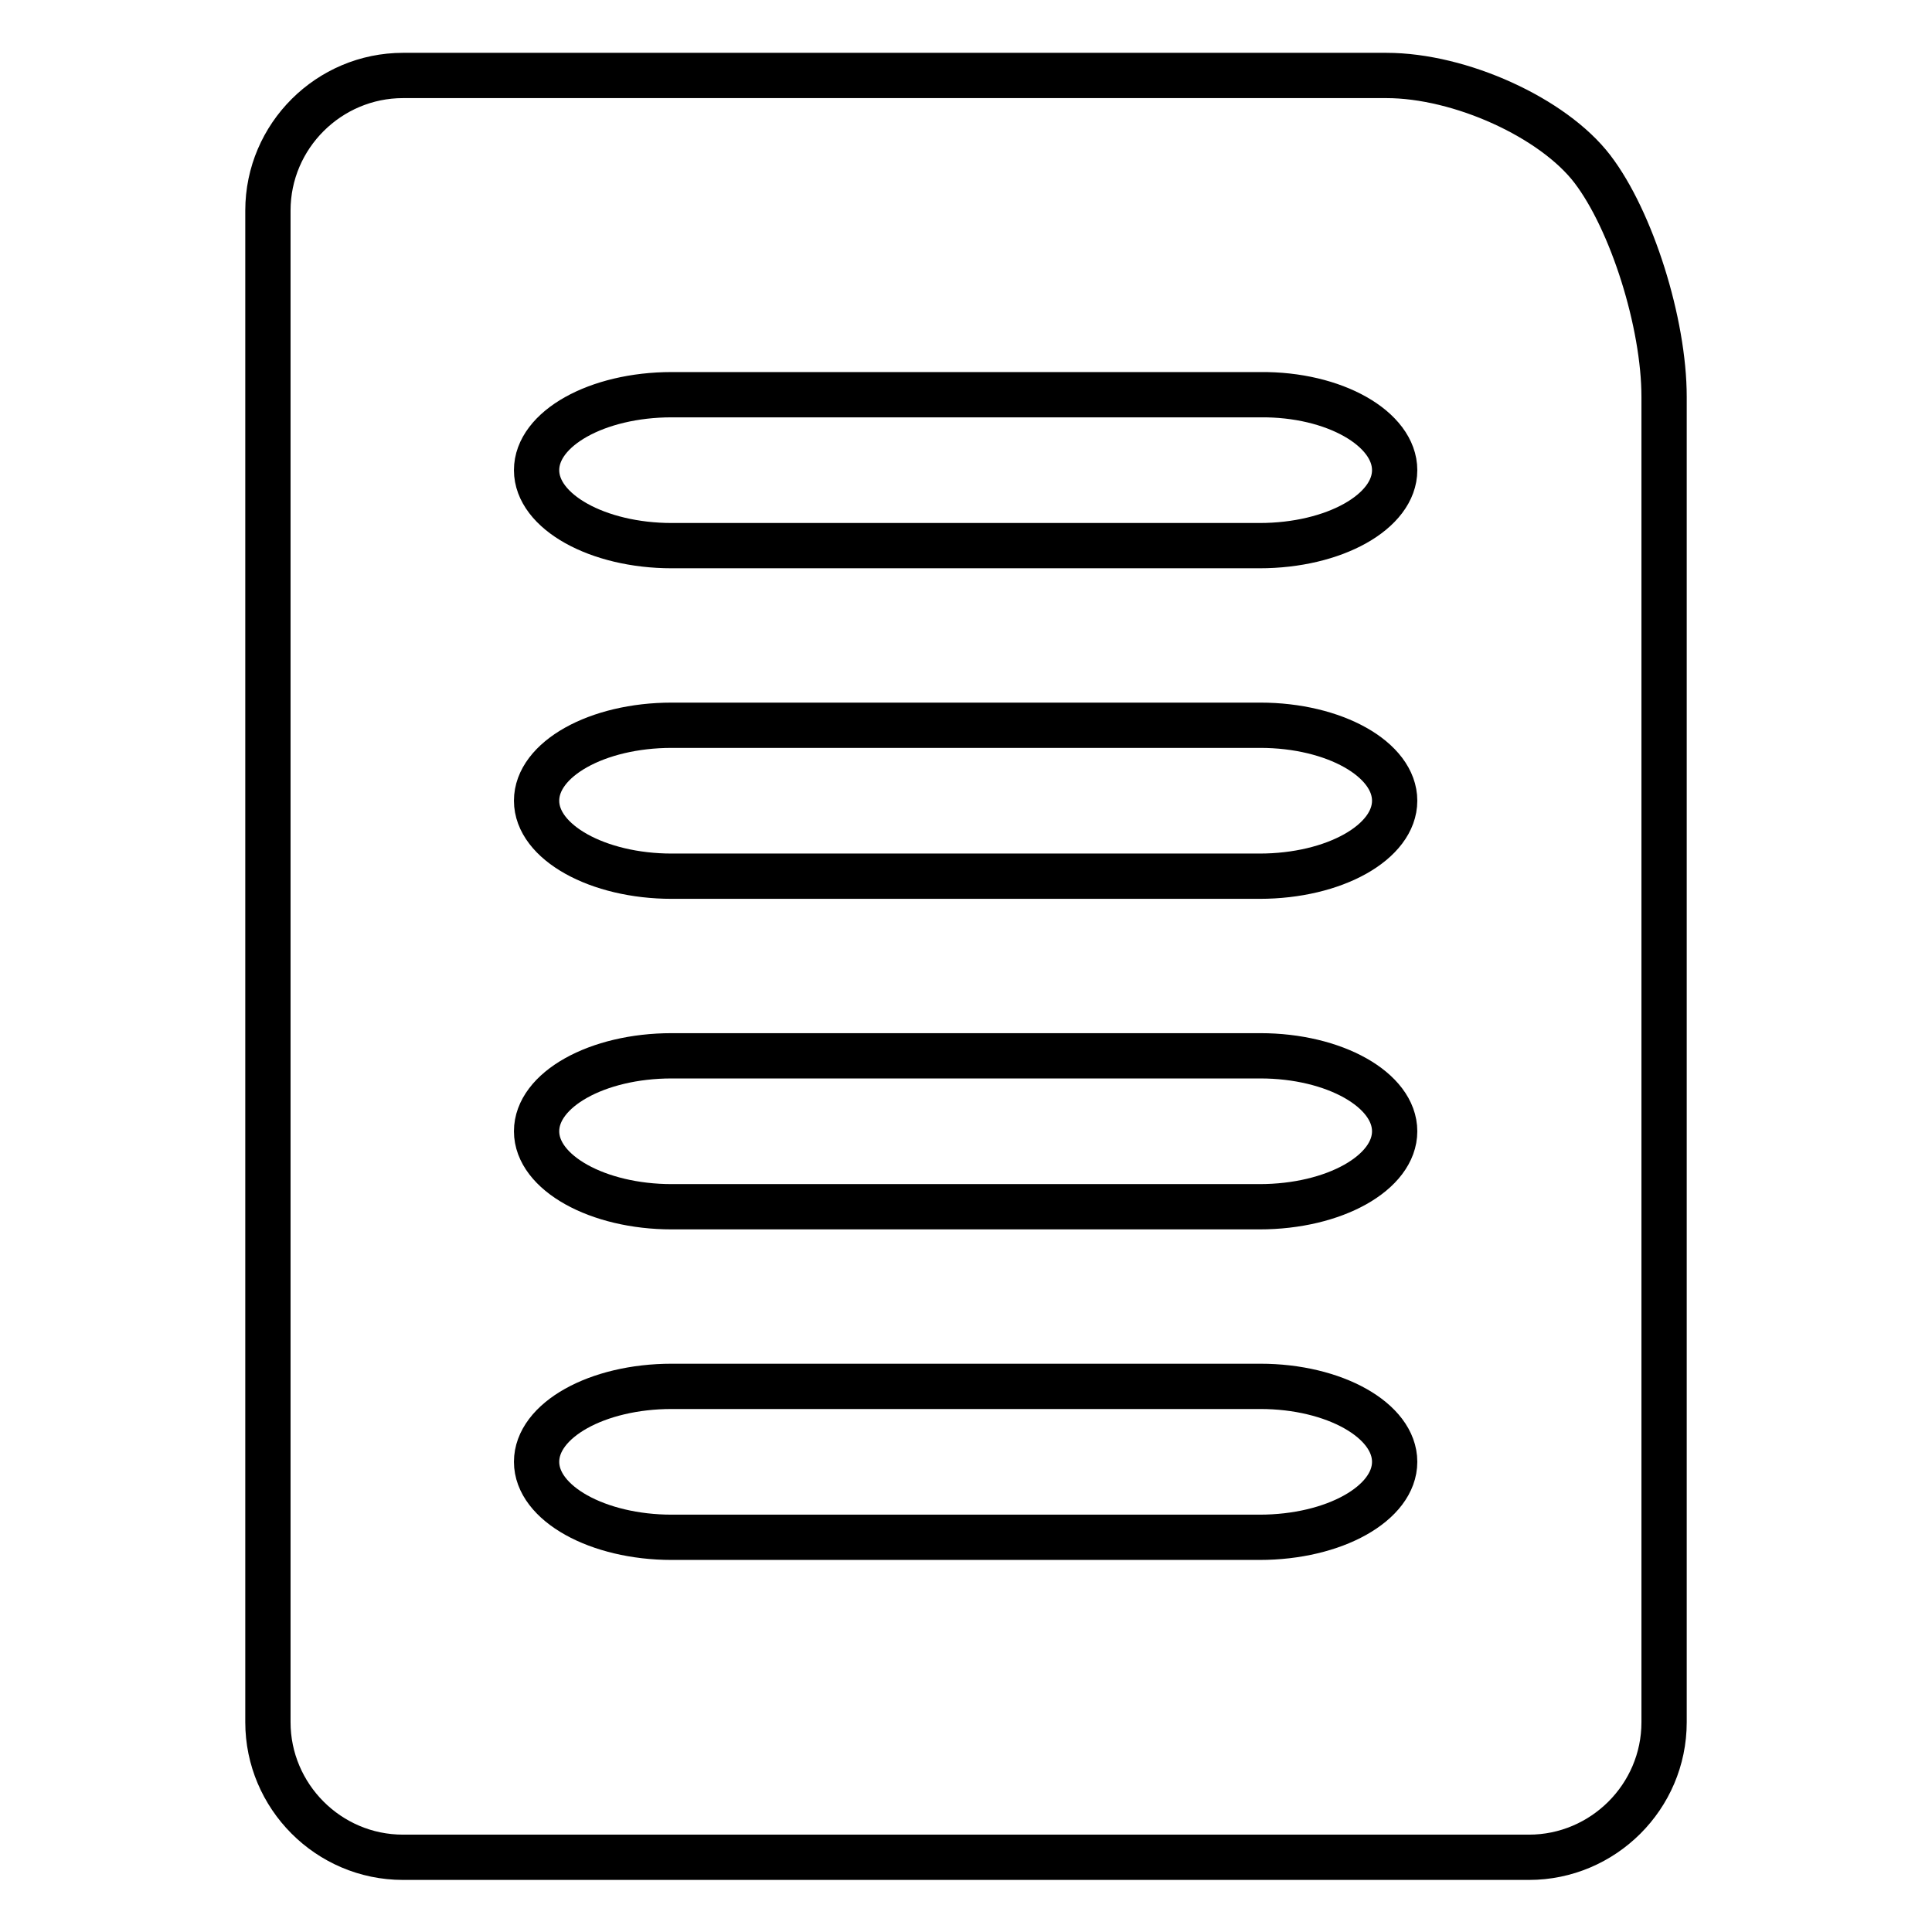 <?xml version="1.0" encoding="utf-8"?>
<!-- Svg Vector Icons : http://www.onlinewebfonts.com/icon -->
<!DOCTYPE svg PUBLIC "-//W3C//DTD SVG 1.1//EN" "http://www.w3.org/Graphics/SVG/1.1/DTD/svg11.dtd">
<svg version="1.1" xmlns="http://www.w3.org/2000/svg" xmlns:xlink="http://www.w3.org/1999/xlink" x="0px" y="0px" viewBox="0 0 256 256" enable-background="new 0 0 256 256" xml:space="preserve">
<g><g><path stroke-width="6" fill-opacity="0" stroke="#000000"  d="M211,22.4c-5.2-6.8-17.5-12.4-27.3-12.4H53.4c-9.8,0-17.9,8-17.9,17.9v200.3c0,9.8,8,17.9,17.9,17.9h149.2c9.8,0,17.9-8,17.9-17.9V52.6C220.5,42.8,216.2,29.2,211,22.4z M184.8,193.7c0,5.5-8,10-17.9,10H89c-9.8,0-17.9-4.5-17.9-10c0-5.5,8-10,17.9-10H167C176.8,183.7,184.8,188.2,184.8,193.7z M184.8,149.9c0,5.5-8,10-17.9,10H89c-9.8,0-17.9-4.5-17.9-10c0-5.5,8-10,17.9-10H167C176.8,139.9,184.8,144.4,184.8,149.9z M184.8,106.1c0,5.5-8,10-17.9,10H89c-9.8,0-17.9-4.5-17.9-10c0-5.5,8-10,17.9-10H167C176.8,96.1,184.8,100.6,184.8,106.1z M184.8,62.3c0,5.5-8,10-17.9,10H89c-9.8,0-17.9-4.5-17.9-10s8-10,17.9-10H167C176.8,52.2,184.8,56.8,184.8,62.3z"/></g></g>
</svg>